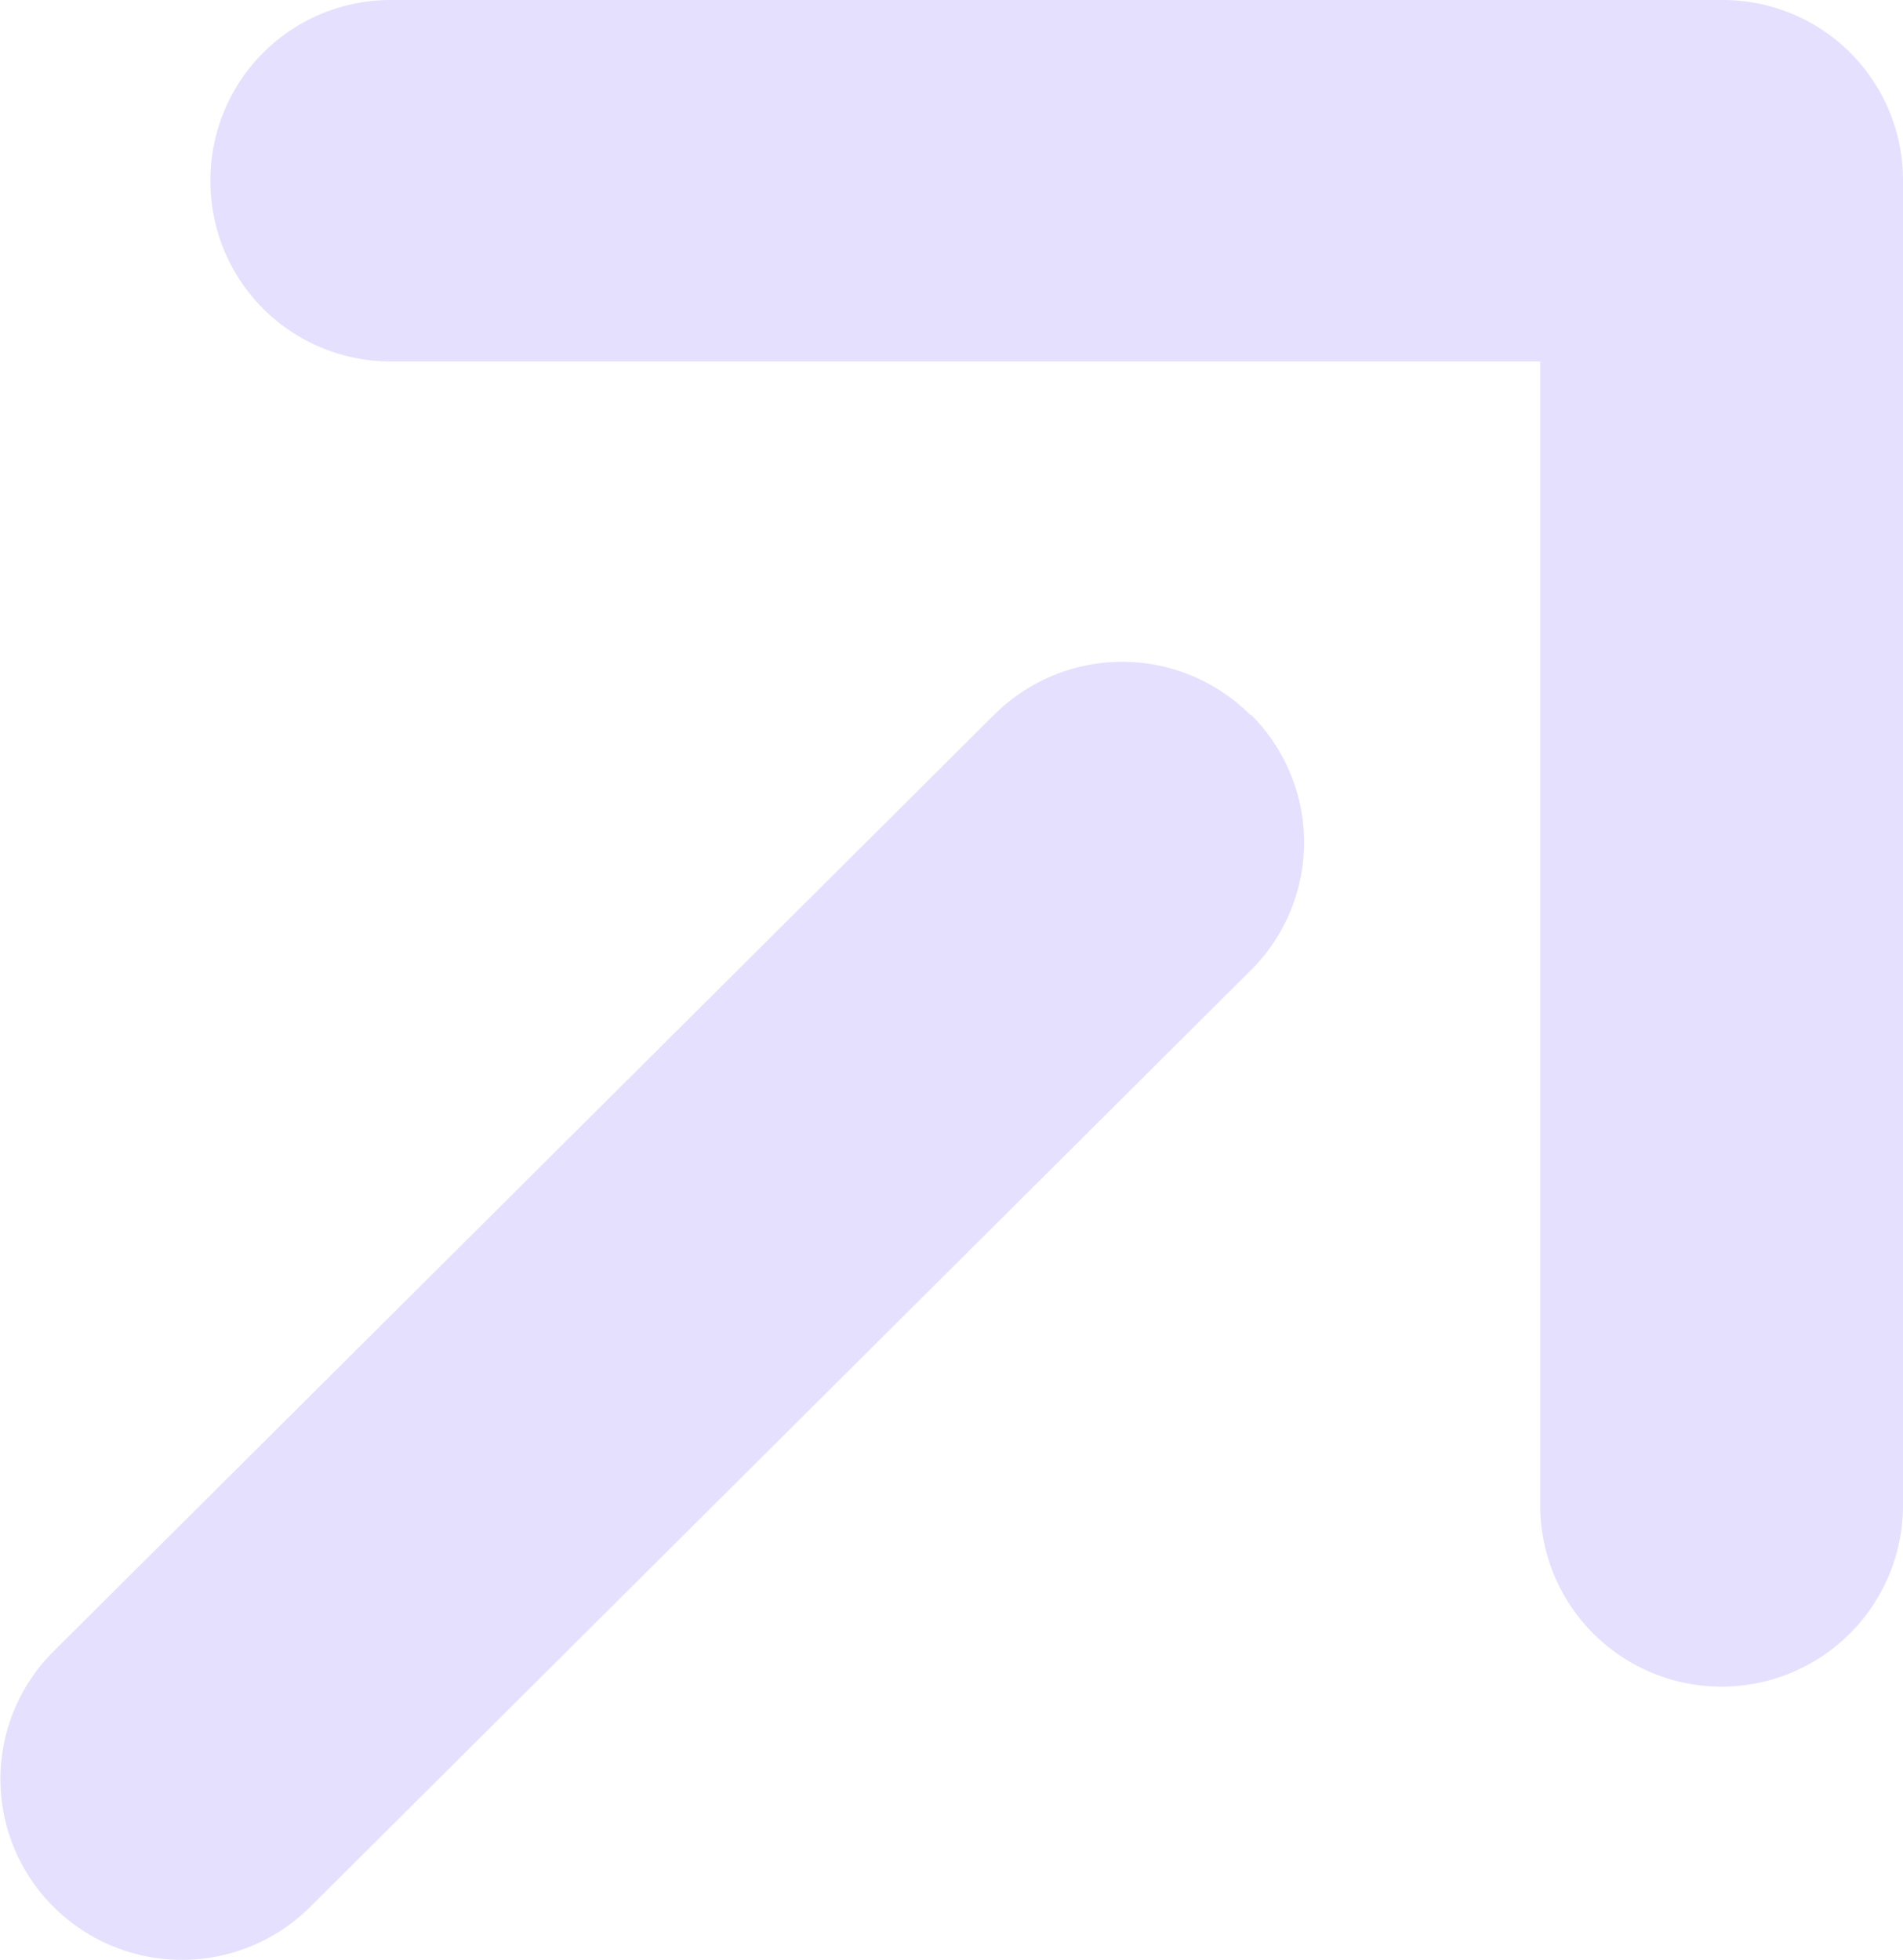 <svg xmlns="http://www.w3.org/2000/svg" width="15.846" height="16.323" viewBox="0 0 15.846 16.323">
  <path id="Union_31" data-name="Union 31" d="M-6915.5,24.053A1.5,1.5,0,0,1-6917,22.548V11.518a1.51,1.51,0,0,1,1.51-1.51,1.509,1.509,0,0,1,1.511,1.51v9.525h9.573a1.5,1.5,0,0,1,1.5,1.505,1.5,1.5,0,0,1-1.5,1.505Zm3.93-5.951a1.5,1.5,0,0,1,0-2.128l7.833-7.8a1.514,1.514,0,0,1,2.137,0,1.5,1.5,0,0,1,0,2.128l-7.833,7.8a1.51,1.51,0,0,1-1.068.44A1.51,1.51,0,0,1-6911.565,18.1Z" transform="translate(-6901.154 24.053) rotate(180)" fill="#E6E0FF"/>
</svg>
